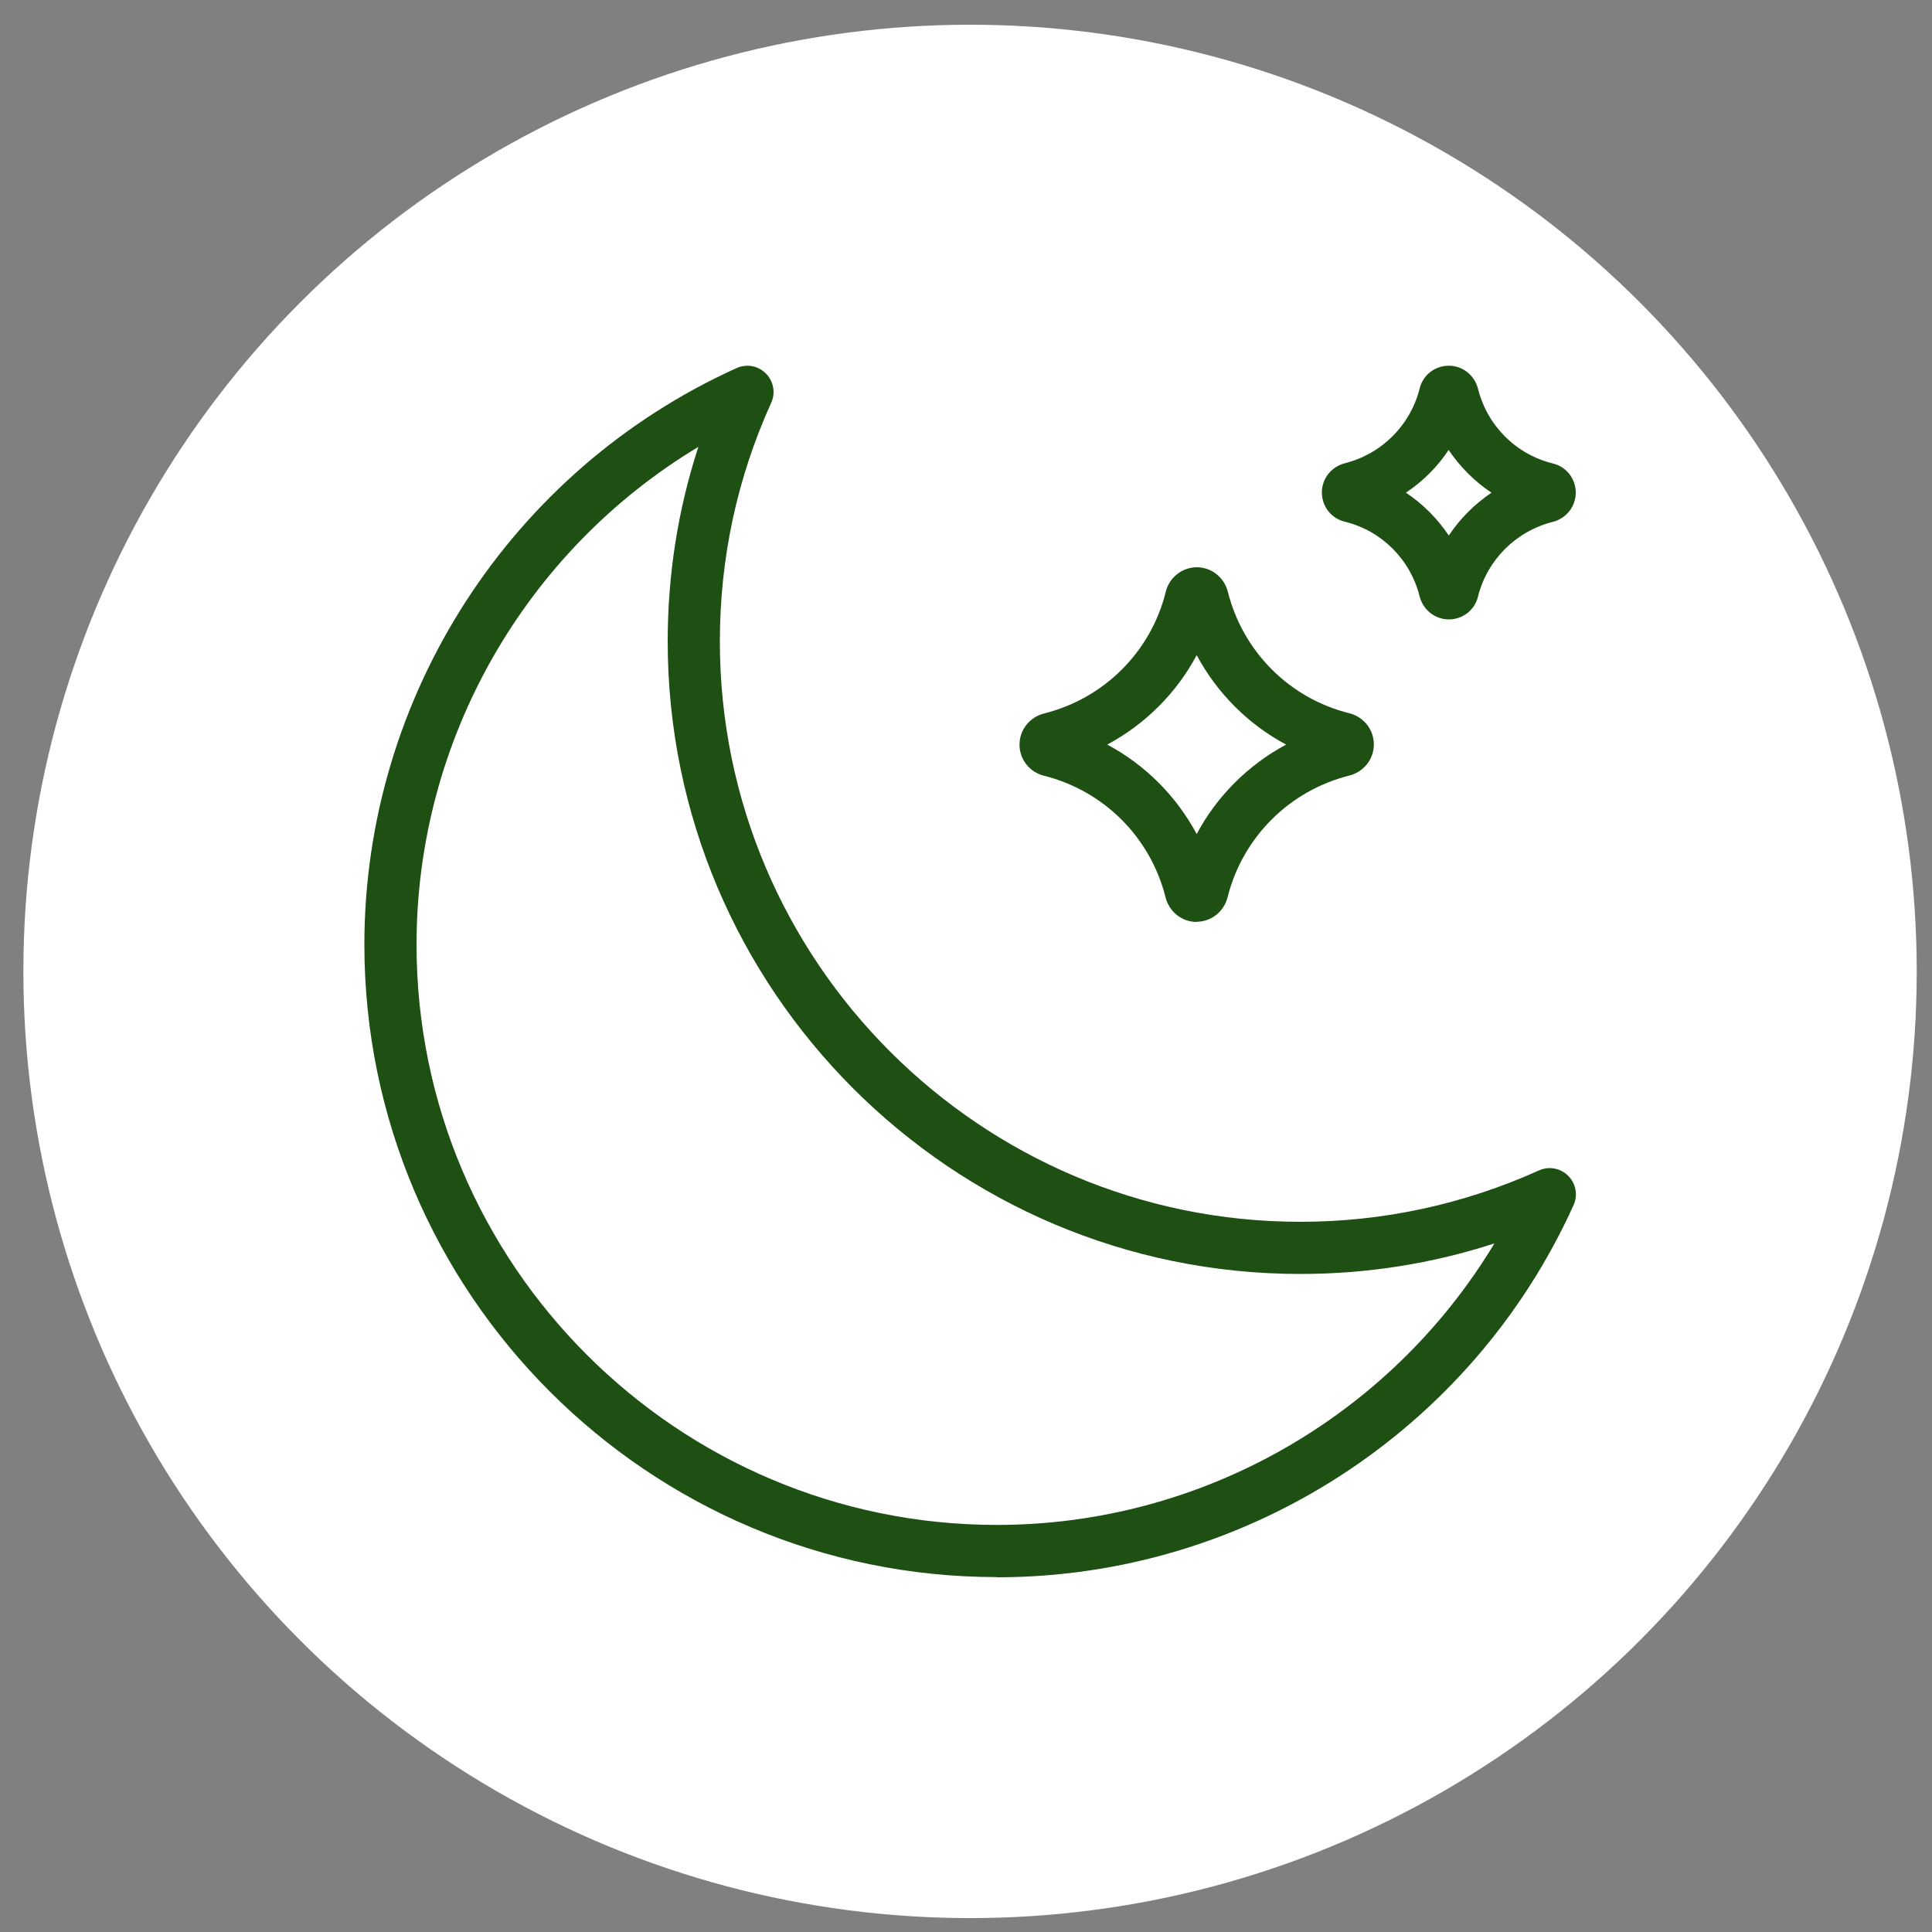 <?xml version="1.0" encoding="UTF-8"?> <svg xmlns="http://www.w3.org/2000/svg" version="1.1" viewBox="0 0 100 100"><rect x="0" y="0" width="100" height="100" fill="#808080" stroke="none"/><defs><style> .st0, .st1 { fill: #fff; } .st2, .st1, .st3, .st4 { display: none; } .st2, .st5 { fill: #52ae32; } .st6 { fill: #316d1e; } .st7 { fill: #d3408c; } .st8 { fill: #1e4f13; } .st9, .st4 { fill: #408927; } </style></defs><g id="menu" class="st3"><g id="notte" class="st3"><path class="st8" d="M51.39,81.35c-18.05,0-32.74-14.69-32.74-32.74,0-12.83,7.56-24.55,19.27-29.84.51-.23,1.11-.12,1.51.28.4.4.51,1,.28,1.51-1.77,3.91-2.66,8.06-2.66,12.36,0,16.56,13.48,30.04,30.04,30.04,4.29,0,8.45-.9,12.36-2.66.51-.23,1.11-.12,1.51.28s.51,1,.28,1.51c-5.29,11.71-17.01,19.27-29.84,19.27ZM35.92,22.86c-8.95,5.39-14.57,15.15-14.57,25.75,0,16.56,13.48,30.04,30.04,30.04,10.6,0,20.36-5.62,25.75-14.57-3.24,1.05-6.6,1.58-10.05,1.58-18.05,0-32.74-14.69-32.74-32.74,0-3.45.53-6.82,1.58-10.05Z"></path><path class="st8" d="M61.74,47.44h0c-.76,0-1.42-.52-1.61-1.27-.78-3.11-3.19-5.52-6.3-6.3h0c-.75-.19-1.26-.85-1.26-1.61,0-.76.52-1.42,1.27-1.61,3.11-.78,5.53-3.19,6.3-6.3.18-.74.84-1.26,1.6-1.27h0c.76,0,1.42.52,1.61,1.26.78,3.11,3.19,5.53,6.3,6.3.74.19,1.26.85,1.26,1.61,0,.76-.52,1.42-1.26,1.61-3.11.78-5.53,3.19-6.31,6.3-.19.75-.85,1.27-1.61,1.27ZM62.75,45.51s0,0,0,0c0,0,0,0,0,0ZM57.11,38.26c1.97,1.05,3.58,2.67,4.63,4.63,1.05-1.97,2.67-3.58,4.63-4.63-1.97-1.05-3.58-2.67-4.63-4.63-1.05,1.97-2.67,3.58-4.63,4.63ZM62.75,31s0,0,0,0c0,0,0,0,0,0Z"></path><path class="st8" d="M74.78,31.78c-.71,0-1.33-.49-1.51-1.19-.48-1.91-1.96-3.4-3.88-3.87h0c-.7-.17-1.18-.79-1.18-1.51s.49-1.33,1.18-1.51c1.91-.48,3.4-1.96,3.88-3.87.17-.7.79-1.18,1.51-1.18s1.33.49,1.51,1.19c.48,1.91,1.96,3.4,3.88,3.87.7.17,1.18.79,1.18,1.51s-.49,1.33-1.18,1.51c-1.91.48-3.4,1.96-3.88,3.87-.17.7-.79,1.18-1.51,1.18ZM73.67,29.94h0s0,0,0,0ZM75.89,29.94s0,0,0,0c0,0,0,0,0,0ZM72.57,25.22c.88.59,1.63,1.34,2.22,2.22.58-.88,1.34-1.63,2.21-2.22-.88-.58-1.63-1.34-2.22-2.21-.58.88-1.34,1.63-2.21,2.21ZM70.05,24.11s0,0,0,0c0,0,0,0,0,0h0Z"></path></g><path id="storia" class="st4" d="M82.72,28.46c-.24-.21-.56-.3-.9-.25l-4.05.65.04-2.54c0-.31-.12-.61-.34-.82-.23-.21-.53-.32-.84-.3-.78.06-1.63.15-2.6.28l.05-3.14c0-.59-.46-1.1-1.06-1.12-5.74-.22-14.53,3.44-21.26,12.1-.02.03-.04.05-.06.08-.02-.03-.04-.05-.06-.08-6.42-8.85-15.07-12.81-20.84-12.81-.59,0-1.09.49-1.1,1.08l-.05,3.14c-.96-.16-1.82-.29-2.6-.37-.3-.03-.61.07-.85.27-.23.2-.37.5-.37.81l-.04,2.54-4.02-.79c-.32-.06-.65.02-.9.23-.25.21-.4.51-.41.84l-.7,41.04c0,.53.36,1,.89,1.1l18.44,3.6-.14,8.17c0,.45.25.85.66,1.03.41.18.88.09,1.2-.22l2.69-2.6,2.6,2.69c.21.21.49.33.79.33.14,0,.28-.03.4-.08.42-.17.69-.56.7-1l.11-6.57,2.6.51c.1.02.25.03.26.01h.1c.06.01.12,0,.17,0l30.23-4.85c.53-.08.92-.53.93-1.07l.7-41.04c0-.33-.13-.64-.38-.85ZM69.7,67.33c2.13-.47,4.3-.81,6.46-1.01.56-.05.99-.51,1-1.08l.58-34.16,3.14-.51-.66,38.81-26.33,4.22s.09-.05.13-.08l.17-.1c.19-.12.39-.23.58-.34.62-.36,1.29-.71,2.09-1.13l.3-.15c.15-.08.3-.16.45-.23.65-.32,1.35-.64,2.22-1.02l.27-.12c.15-.07.29-.13.44-.19.71-.3,1.46-.59,2.38-.92l.25-.09c.12-.05.25-.09.37-.14.78-.27,1.63-.55,2.61-.83l.22-.07c.08-.02.15-.05.23-.07.98-.28,1.99-.53,3.01-.76l-.05-.24h0l.16.22ZM59.7,64.38h0s0,0,0,0h0ZM74.97,64.23c-.21.03-.41.06-.62.09-.17.03-.35.05-.52.07l-.37.05c-.38.05-.75.1-1.13.16-.43.07-.86.15-1.29.23l-.27.05c-.47.09-.94.18-1.4.28-.52.11-1.05.24-1.57.37-.46.11-.92.24-1.37.36-.52.14-1.04.29-1.55.44-.39.12-.78.25-1.17.38l-.5.17c-.4.13-.8.27-1.2.41-.35.13-.69.26-1.03.4l-.37.15c-.89.36-1.78.74-2.65,1.14l-.27.12c-.32.15-.64.29-.96.45-.28.14-.55.28-.82.42.66-.66,1.34-1.28,2.03-1.85l.22-.19c.3-.25.6-.48.9-.71l.29-.22c.3-.23.61-.45.92-.66l.24-.16c.33-.22.65-.44,1-.65,1.44-.88,2.91-1.61,4.38-2.17l-.09-.23h0l.15.21c.34-.13.68-.24,1.02-.35l-.08-.24s0,0,0,0l.14.22c1.34-.42,2.64-.68,3.88-.77l-.02-.25.09.24c.25-.02.5-.02.74-.03h.07s.1,0,.15,0c.1,0,.24,0,.37,0,.29,0,.58-.1.8-.3.21-.2.34-.49.34-.78l.57-33.4c.53-.07,1.07-.14,1.6-.2l-.63,36.73ZM71.25,59.98c-1.08.05-2.23.22-3.46.51-.42.1-.84.22-1.27.35l-.1.03c-.4.12-.81.26-1.22.42l-.15.06c-.4.15-.79.31-1.2.49l-.17.08c-.4.18-.8.37-1.24.59l-.14.07c-.41.21-.82.44-1.24.67l-.14.08c-.44.26-.88.53-1.31.81l-.06.04c-1.94,1.28-3.8,2.8-5.52,4.55-.41.42-.83.87-1.26,1.34l-.36.41c-.06.07-.12.13-.17.2l.6-35.12c.21-.29.43-.59.66-.87,6.15-7.91,13.66-10.99,18.36-11.24l-.62,36.54ZM41.45,65.63c.13.09.26.19.42.3.37.27.73.54,1.08.82l.1.08c.13.1.26.21.38.31.4.33.8.68,1.18,1.03l.12.11s.09.08.14.13c.34.32.7.68,1.14,1.14l-.17,10.07-1.52-1.57c-.41-.42-1.13-.44-1.56-.03l-1.57,1.51.24-13.91ZM31.27,59.33l.62-36.57c4.69.41,12.1,3.74,17.98,11.86h0c.2.28.4.56.62.88l-.6,35.12c-.62-.77-1.28-1.53-1.96-2.26-2.06-2.2-4.4-4.11-6.91-5.64h0s-.06-.05-.06-.05c-2.9-1.88-6.24-3.03-9.68-3.35ZM25.18,64.36c-.01.57.41,1.05.97,1.11,2.34.27,4.69.72,6.96,1.33l.14.04c.52.14,1.03.29,1.54.44l.23.07c.48.15.96.31,1.43.47l.28.1c.46.16.91.33,1.37.51l.31.12c.25.1.51.21.76.31l-.05,2.88-17.15-3.35.66-38.81,3.11.61-.58,34.16ZM33.58,64.65l-.24-.06c-1.01-.26-2.01-.49-2.99-.68h-.07c-1.01-.21-1.96-.37-2.87-.49l.62-36.72c.53.07,1.06.16,1.59.25l-.56,33.4c-.01.6.45,1.09,1.05,1.12.72.03,1.45.1,2.24.23l.22.03c.28.05.55.11.87.18l.16.03c.06.01.13.03.19.04.25.06.49.13.79.21l.16.05c.08.02.17.04.25.07.24.08.48.16.74.25l.14.05c.1.04.21.07.31.11.22.08.44.18.7.29l.13.05c.11.05.22.09.32.14.23.11.46.22.69.34l.11.06c.1.05.21.1.31.16.24.13.48.27.72.41l.1.06-.04,2.28c-.82-.32-1.67-.64-2.54-.93l-.26-.09c-.95-.31-1.91-.6-2.84-.84Z"></path><g id="arte" class="st3"><path class="st6" d="M45.04,44.42c0-3.08-2.5-5.58-5.58-5.58s-5.58,2.5-5.58,5.58,2.5,5.58,5.58,5.58,5.58-2.5,5.58-5.58ZM39.46,47.52c-1.71,0-3.1-1.39-3.1-3.1s1.39-3.1,3.1-3.1,3.1,1.39,3.1,3.1-1.39,3.1-3.1,3.1Z"></path><path class="st6" d="M30.78,51.24c-3.08,0-5.58,2.5-5.58,5.58s2.5,5.58,5.58,5.58,5.58-2.5,5.58-5.58-2.5-5.58-5.58-5.58ZM30.78,59.92c-1.71,0-3.1-1.39-3.1-3.1s1.39-3.1,3.1-3.1,3.1,1.39,3.1,3.1-1.39,3.1-3.1,3.1Z"></path><path class="st6" d="M38.84,73.55c2.73,0,4.96-2.22,4.96-4.96s-2.23-4.96-4.96-4.96-4.96,2.22-4.96,4.96,2.23,4.96,4.96,4.96ZM38.84,66.11c1.37,0,2.48,1.11,2.48,2.48s-1.11,2.48-2.48,2.48-2.48-1.11-2.48-2.48,1.11-2.48,2.48-2.48Z"></path><path class="st6" d="M56.2,69.21c0-2.39-1.95-4.34-4.34-4.34s-4.34,1.95-4.34,4.34,1.95,4.34,4.34,4.34,4.34-1.95,4.34-4.34ZM50,69.21c0-1.03.83-1.86,1.86-1.86s1.86.83,1.86,1.86-.83,1.86-1.86,1.86-1.86-.83-1.86-1.86Z"></path><path class="st6" d="M67.2,55.78c-2.23-.08-3.96-.86-5.17-1.81l-.04.05c-.48.67-1.09,1.23-1.78,1.67,1.7,1.41,4.08,2.46,6.91,2.56,1.39.05,2.51.58,3.22,1.52.66.89.91,2.06.65,3.07-.1.39-.23.74-.41,1.06-3.78,6.85-11.06,11.91-19.98,13.9-4.4.98-8.71.93-12.81-.16-8.48-2.24-14.44-8.26-15.94-16.11-.58-3.01-.45-6.17.37-9.39,2.23-8.72,9.98-15.66,19.73-17.69,1.94-.4,3.69-.61,5.42-.61,2.15,0,4.27.32,6.69.95,1.92.51,3.46,1.17,4.66,1.92.48-.6,1-1.25,1.55-1.94-1.46-.95-3.29-1.77-5.58-2.38-4.71-1.25-8.55-1.35-13.25-.38-10.67,2.22-19.16,9.87-21.63,19.5-.92,3.57-1.05,7.1-.4,10.47,1.69,8.8,8.32,15.55,17.74,18.04,2.36.63,4.79.94,7.25.94,2.22,0,4.47-.25,6.73-.76,9.61-2.14,17.48-7.66,21.61-15.12.28-.5.49-1.05.64-1.64.44-1.72.03-3.7-1.07-5.18-1.16-1.55-2.98-2.44-5.11-2.52Z"></path><path class="st6" d="M79.73,19.68c-1.41-1.08-3.47-.84-4.58.55q-21.98,27.4-22.03,27.47c-.64.89-.88,1.89-.79,2.86-.5.03-.99.13-1.47.32-3.18,1.24-3.94,3.57-4.55,5.45-.56,1.73-.97,2.97-2.93,3.68-.57.2-.9.79-.8,1.38.1.59.62,1.03,1.22,1.03,6.3,0,12.3-.73,13.52-6.01.17-.75.16-1.49,0-2.18,1.1-.18,2.04-.75,2.66-1.61l20.43-28.5s0,0,0,0c1.01-1.41.72-3.35-.67-4.41ZM54.9,55.83h0c-.54,2.35-2.75,3.58-7.4,3.96.57-.89.88-1.85,1.16-2.71.56-1.73,1.01-3.09,3.1-3.91.28-.11.57-.16.86-.16.56,0,1.11.2,1.56.58.65.56.91,1.38.72,2.24ZM78.38,22.64l-20.43,28.5c-.23.32-.6.54-1.05.61-.51.08-1.05-.04-1.46-.34-.75-.55-.88-1.48-.34-2.23.27-.34,21.76-27.13,21.98-27.4.16-.19.4-.3.64-.3.18,0,.36.05.5.17.31.24.38.68.16.99Z"></path></g><g id="natura"><path class="st5" d="M73.47,19.51c-.27-.49-.83-.74-1.38-.61-.32.08-8.04,1.9-16.75,6.46-.61.32-.85,1.08-.53,1.69.32.61,1.08.85,1.69.53,6.7-3.5,12.93-5.37,15.23-6,2.29,4.56,12.35,26.33,4.87,43.11-3.94,8.85-13.12,13.57-22.95,11.86l-4.35-10.46,6.36-15.3c.26-.64-.04-1.37-.67-1.63-.64-.26-1.37.04-1.63.67l-5.4,13-4.39-10.56,5.48-13.79c.25-.64-.06-1.37-.7-1.62-.64-.25-1.37.06-1.62.7l-4.53,11.4-6.33-15.22c-.26-.64-.99-.94-1.63-.67-.64.27-.94,1-.67,1.63l6.32,15.22-11.29-4.87c-.63-.27-1.37.02-1.64.65-.27.63.02,1.37.65,1.64l13.66,5.89,4.39,10.56-13.05-5.39c-.64-.26-1.37.04-1.63.68-.26.64.04,1.37.68,1.63l15.36,6.34,5.82,14.01c.2.48.67.77,1.16.77.16,0,.32-.03.48-.1.64-.26.94-1,.67-1.63l-.36-.86c.96.11,1.92.17,2.86.17,9.24,0,17.43-5.13,21.25-13.7,8.85-19.86-4.82-45.12-5.41-46.19Z"></path><path class="st5" d="M45.91,77.12c-9.93,1.36-19.09-3.74-22.81-12.7-7.15-17.19,3.64-38.99,6.06-43.53,4.93,1.49,28.03,9.31,35.18,26.51,3.72,8.96.86,19.02-7.12,25.05-.55.42-.66,1.2-.25,1.75.42.55,1.2.66,1.75.25,8.91-6.73,12.09-17.98,7.93-28.01-8.46-20.35-36.59-27.92-37.78-28.24-.54-.14-1.11.09-1.4.58-.62,1.06-15.14,26.25-6.68,46.59,3.72,8.95,12.27,14.46,21.94,14.46,1.16,0,2.34-.08,3.53-.24.68-.09,1.16-.72,1.07-1.41-.09-.68-.73-1.16-1.41-1.07Z"></path></g><g class="st3"><path class="st7" d="M48.67,63.58c0,.73.59,1.32,1.32,1.32s1.32-.59,1.32-1.32c0-4.21,2.46-11.04,9.37-17.59,3.13-2.97,4.85-6.97,4.85-11.28s-1.63-8.09-4.59-11.03c-2.93-2.91-6.82-4.51-10.96-4.51-.03,0-.07,0-.1,0-4.05.03-7.89,1.62-10.79,4.49-2.91,2.87-4.55,6.67-4.64,10.73-.09,4.37,1.68,8.61,4.85,11.61,8.45,8.01,9.37,14.96,9.37,17.59ZM50,21.81c3.43,0,6.65,1.33,9.09,3.74,2.46,2.44,3.81,5.69,3.81,9.15s-1.43,6.9-4.02,9.36c-3.98,3.77-7.17,8.39-8.84,12.75-2.16-5.79-6.47-10.45-8.9-12.75-2.63-2.49-4.1-6.01-4.02-9.64.07-3.36,1.44-6.52,3.85-8.9,2.41-2.38,5.59-3.7,8.95-3.72h.1Z"></path><path class="st7" d="M50,39.97c2.88,0,5.21-2.34,5.21-5.21s-2.34-5.21-5.21-5.21-5.21,2.34-5.21,5.21,2.34,5.21,5.21,5.21ZM50,32.19c1.42,0,2.57,1.15,2.57,2.57s-1.15,2.57-2.57,2.57-2.57-1.15-2.57-2.57,1.15-2.57,2.57-2.57Z"></path><path class="st7" d="M86.11,78.92l-10.7-21.62c-.13-.25-.33-.46-.58-.59l-10.69-5.55c-.13-.07-.27-.1-.41-.12-.02,0-.04-.02-.06-.02-.17-.02-.34,0-.51.04h-.01s0,0,0,0c0,0,0,0,0,0l-5.61,1.59c-.34.1-.62.32-.79.63-.17.31-.21.67-.12,1.01.1.34.32.62.63.79.31.17.67.22,1.01.12l4.37-1.24,5.27,17.77-16.58,4.21v-7.8c0-.73-.59-1.32-1.32-1.32s-1.32.59-1.32,1.32v7.8l-16.58-4.21,5.27-17.77,4.67,1.32c.34.1.7.06,1.01-.12.31-.17.53-.46.63-.79.1-.34.06-.7-.12-1.01-.17-.31-.45-.53-.79-.63l-5.91-1.67s0,0,0,0c0,0,0,0,0,0h0c-.17-.05-.34-.06-.5-.04-.03,0-.06.02-.09.03-.13.02-.26.05-.38.11l-10.69,5.55c-.25.13-.45.33-.58.59l-10.7,21.63c-.25.5-.15,1.1.23,1.5.25.26.6.41.96.41.19,0,.37-.04.54-.11l14.94-6.64,19.12,4.85s.07,0,.1.01c.02,0,.04,0,.06,0,.05,0,.1.01.15.01,0,0,.01,0,.02,0,.01,0,.02,0,.04,0,.09,0,.17-.01.25-.03.01,0,.02,0,.04,0l19.12-4.85,14.94,6.64c.17.08.35.11.54.11.36,0,.71-.15.96-.41.38-.4.48-1,.23-1.5ZM34.31,54.95l-4.97,16.77-11.45,5.09,8.89-17.95,7.54-3.91ZM73.23,58.86l8.88,17.95-11.45-5.09-4.97-16.77,7.54,3.91Z"></path></g><g id="dove" class="st3"><path class="st5" d="M29.38,39.66c-.12,5.8,2.23,11.42,6.44,15.41,11.53,10.92,12.77,20.45,12.77,24.04,0,.78.63,1.41,1.41,1.41s1.41-.63,1.41-1.41c0-5.76,3.36-15.11,12.78-24.04,4.15-3.94,6.44-9.25,6.44-14.97s-2.16-10.74-6.09-14.64c-3.89-3.86-9.05-5.99-14.55-5.99l-.14-.37v.38c-5.38.04-10.46,2.15-14.32,5.95-3.86,3.8-6.04,8.86-6.15,14.23ZM49.87,22.3h.13c4.73,0,9.18,1.84,12.54,5.17,3.39,3.37,5.26,7.85,5.26,12.63s-1.97,9.52-5.55,12.92c-5.3,5.03-9.62,11.26-11.85,17.09l-.35.93-.35-.93c-2.9-7.78-8.72-14.04-11.93-17.08-3.63-3.44-5.66-8.29-5.55-13.3.1-4.64,1.98-9,5.31-12.28,3.33-3.28,7.72-5.11,12.35-5.14Z"></path><path class="st5" d="M50,33.49c-3.68,0-6.67,2.99-6.67,6.67s2.99,6.67,6.67,6.67,6.67-2.99,6.67-6.67-2.99-6.67-6.67-6.67ZM50,44c-2.12,0-3.84-1.72-3.84-3.84s1.72-3.84,3.84-3.84,3.84,1.72,3.84,3.84-1.72,3.84-3.84,3.84Z"></path></g><g class="st3"><path class="st5" d="M58,18c-4.41,0-8,3.59-8,8s3.59,8,8,8,8-3.59,8-8-3.59-8-8-8Z"></path><path class="st5" d="M59.94,70.62c-3.18,1-6.78,2.08-7.39,2.17-.04,0-.08,0-.13,0-.52.02-1.1,0-1.55-.43-.52-.51-.8-1.52-.8-2.93,0-5.57,3.21-12.5,5.78-18.06,1.89-4.08,3.38-7.3,3.38-9.36,0-4.22-5.59-5.72-10.37-5.72-5.54,0-14.07,6.82-14.43,7.11-.41.33-.54.91-.31,1.39.23.48.76.73,1.28.62,3.07-.7,6.68-1.35,8.47-1.47-1.78,4.34-7.5,18.83-7.54,25.43-.08.74-.55,5.96,2.55,9.49,1.83,2.09,4.5,3.15,7.92,3.15,11.57,0,14.56-9.87,14.59-9.97.12-.4,0-.84-.3-1.14-.3-.29-.74-.4-1.14-.27Z"></path></g><g class="st3"><circle class="st5" cx="50" cy="23" r="5"></circle><circle class="st5" cx="50" cy="50" r="5"></circle><circle class="st5" cx="50" cy="77" r="5"></circle></g><g class="st3"><path class="st5" d="M51.45,68.99h-28.01c-1.86,0-3.37-1.58-3.37-3.51V29.52c0-1.94,1.51-3.51,3.37-3.51h5.55v1.81c0,1.39,1.13,2.52,2.52,2.52h1.2c1.39,0,2.52-1.13,2.52-2.52v-1.81h25.1v1.81c0,1.39,1.13,2.52,2.52,2.52h1.2c1.39,0,2.52-1.13,2.52-2.52v-1.81h5.55c1.86,0,3.37,1.58,3.37,3.51v22.5c0,.39.2.76.54.98.36.24.82.26,1.2.05.38-.2.61-.6.61-1.03v-22.5c0-3.23-2.57-5.86-5.72-5.86h-5.55v-1.81c0-1.39-1.13-2.52-2.52-2.52h-1.2c-1.39,0-2.52,1.13-2.52,2.52v1.81h-25.1v-1.81c0-1.39-1.13-2.52-2.52-2.52h-1.2c-1.39,0-2.52,1.13-2.52,2.52v1.81h-5.55c-3.15,0-5.72,2.63-5.72,5.86v35.96c0,3.23,2.56,5.86,5.72,5.86h28.01c.37,0,.7-.17.93-.46.22-.29.3-.65.2-1.02-.13-.51-.6-.87-1.13-.87ZM31.33,27.82v-5.98c0-.09.08-.17.17-.17h1.2c.09,0,.17.08.17.17v5.98c0,.09-.08.17-.17.17h-1.2c-.09,0-.17-.08-.17-.17ZM62.85,21.68h1.2c.09,0,.17.08.17.17v5.98c0,.09-.08.17-.17.17h-1.2c-.09,0-.17-.08-.17-.17v-5.98c0-.09.08-.17.17-.17Z"></path><path class="st5" d="M74,35.48c0-.65-.53-1.17-1.17-1.17H22.72c-.65,0-1.17.53-1.17,1.17s.53,1.17,1.17,1.17h50.11c.65,0,1.17-.53,1.17-1.17Z"></path><path class="st5" d="M40.89,44.57h-3.55v-3.55c0-.65-.53-1.17-1.17-1.17s-1.17.53-1.17,1.17v4.72c0,.65.53,1.17,1.17,1.17h4.72c.65,0,1.17-.53,1.17-1.17s-.53-1.17-1.17-1.17Z"></path><path class="st5" d="M50.89,44.57h-3.55v-3.55c0-.65-.53-1.17-1.17-1.17s-1.17.53-1.17,1.17v4.72c0,.65.53,1.17,1.17,1.17h4.72c.65,0,1.17-.53,1.17-1.17s-.53-1.17-1.17-1.17Z"></path><path class="st5" d="M56.17,39.84c-.65,0-1.17.53-1.17,1.17v4.72c0,.65.53,1.17,1.17,1.17h4.72c.65,0,1.17-.53,1.17-1.17s-.53-1.17-1.17-1.17h-3.55v-3.55c0-.65-.53-1.17-1.17-1.17Z"></path><path class="st5" d="M66.17,39.84c-.65,0-1.17.53-1.17,1.17v4.72c0,.65.53,1.17,1.17,1.17h4.72c.65,0,1.17-.53,1.17-1.17s-.53-1.17-1.17-1.17h-3.55v-3.55c0-.65-.53-1.17-1.17-1.17Z"></path><path class="st5" d="M26.16,58.64c-.65,0-1.17.53-1.17,1.17v4.72c0,.65.53,1.17,1.17,1.17h4.72c.65,0,1.17-.53,1.17-1.17s-.53-1.17-1.17-1.17h-3.55v-3.55c0-.65-.53-1.17-1.17-1.17Z"></path><path class="st5" d="M36.16,58.64c-.65,0-1.17.53-1.17,1.17v4.72c0,.65.53,1.17,1.17,1.17h4.72c.65,0,1.17-.53,1.17-1.17s-.53-1.17-1.17-1.17h-3.55v-3.55c0-.65-.53-1.17-1.17-1.17Z"></path><path class="st5" d="M46.17,58.64c-.65,0-1.17.53-1.17,1.17v4.72c0,.65.53,1.17,1.17,1.17h4.72c.65,0,1.17-.53,1.17-1.17s-.53-1.17-1.17-1.17h-3.55v-3.55c0-.65-.53-1.17-1.17-1.17Z"></path><path class="st5" d="M30.88,53.96h-3.55v-3.55c0-.65-.53-1.17-1.17-1.17s-1.17.53-1.17,1.17v4.72c0,.65.53,1.17,1.17,1.17h4.72c.65,0,1.17-.53,1.17-1.17s-.53-1.17-1.17-1.17Z"></path><path class="st5" d="M40.89,53.96h-3.55v-3.55c0-.65-.53-1.17-1.17-1.17s-1.17.53-1.17,1.17v4.72c0,.65.53,1.17,1.17,1.17h4.72c.65,0,1.17-.53,1.17-1.17s-.53-1.17-1.17-1.17Z"></path><path class="st5" d="M50.89,53.96h-3.55v-3.55c0-.65-.53-1.17-1.17-1.17s-1.17.53-1.17,1.17v4.72c0,.65.53,1.17,1.17,1.17h4.72c.65,0,1.17-.53,1.17-1.17s-.53-1.17-1.17-1.17Z"></path><path class="st5" d="M73.94,65h-5.24v-8.21c0-.65-.53-1.17-1.17-1.17s-1.17.53-1.17,1.17v9.38c0,.65.53,1.17,1.17,1.17h6.41c.65,0,1.17-.53,1.17-1.17s-.53-1.17-1.17-1.17Z"></path><path class="st5" d="M77.72,55.26c-.51-.49-1.06-.95-1.64-1.36-2.51-1.79-5.47-2.74-8.56-2.74-8.14,0-14.76,6.62-14.76,14.76,0,1.2.14,2.39.43,3.55.14.56.31,1.12.51,1.64,2.15,5.73,7.71,9.57,13.82,9.57,8.14,0,14.76-6.62,14.76-14.76,0-4.06-1.62-7.84-4.56-10.66ZM79.93,65.91c0,6.84-5.57,12.41-12.41,12.41s-12.41-5.57-12.41-12.41,5.57-12.41,12.41-12.41,12.41,5.57,12.41,12.41Z"></path></g><path class="st2" d="M81.75,59.56c0-.09-.02-.16-.04-.24-.02-.06-.04-.12-.07-.19-.03-.07-.07-.13-.12-.19-.04-.06-.09-.11-.14-.16l-.08-.08c-.23-.17-5.61-4.13-12.33-4.28h-.21c-4.65,0-8.18,3.6-10.06,6.08.05-.14.08-.28.08-.43,0-.13-.02-3.2-2.01-5.2,4.32-1.09,7.41-5,7.41-9.51,0-2.45-.48-4.54-.94-6.57-.84-3.69-1.71-7.5.12-14.04.11-.39,0-.8-.26-1.1-.27-.3-.68-.43-1.07-.35-.73.14-1.47.31-2.25.51.14-.57.3-1.18.48-1.83.11-.39,0-.8-.26-1.1-.27-.3-.68-.43-1.08-.36-1.43.27-3.05.72-4.83,1.33-2.74-1.25-6.76-2.87-10.55-3.59-.4-.08-.8.05-1.08.35-.27.3-.37.71-.26,1.1.48,1.71.56,3.56.47,4.83-1.73-.57-3.26-.98-4.67-1.25-.39-.08-.8.06-1.08.35-.27.3-.37.71-.26,1.1,1.82,6.53.95,10.35.11,14.04-.46,2.03-.94,4.12-.94,6.57,0,4.5,3.09,8.42,7.41,9.51-1.99,2-2.01,5.07-2.01,5.2,0,.31.12.61.34.83s.51.34.83.34c.13,0,3.2-.02,5.2-2.02.51-.51.93-1.12,1.25-1.84v15.57c-1.58-2.14-3.7-3.97-6.18-5.31-.89-1.52-5.2-8.25-11.62-8.09-6.75.16-12.11,4.12-12.33,4.29-.04.03-.06.06-.08.08-.06.05-.1.1-.15.16-.05.06-.09.13-.12.19-.03.06-.05.12-.07.19-.02.08-.03.15-.04.25,0,.02-.02.07-.01.12l.02.07c.01.09.04.17.07.26.02.06.04.12.06.15l.04.09c.2.32,5.09,7.78,11.98,7.78h.22c.36-.01.73-.03,1.14-.07-1.61,3.49-1.83,7.27-1.83,7.44-.02.36.12.7.39.93.27.23.63.34.97.27.27-.05,6.59-1.2,9.85-5.14,1.75-2.12,2.17-4.27,2.17-5.84,2.62,1.82,4.48,4.18,5.51,7.01v2.84c0,.64.52,1.16,1.16,1.16s1.16-.52,1.16-1.16v-8.95c1.17-3.16,3.4-4.9,5.52-6.14-.02,1.6.38,3.8,2.17,5.96,3.24,3.91,9.58,5.1,9.85,5.15.35.06.71-.04.98-.27.27-.24.41-.58.39-.93,0-.16-.21-3.92-1.83-7.44.42.04.79.06,1.14.06h.22c6.89,0,11.78-7.46,11.98-7.78l.03-.07c.03-.05.05-.11.08-.2.02-.07.05-.15.05-.21l.02-.1v-.13ZM61.4,60.88c1.76-2.04,4.31-4.14,7.31-4.14.07,0,.13,0,.2,0h0c2.28.05,4.66.61,7.08,1.67-5.2.13-10.1.96-14.6,2.47ZM78.29,60.73c-1.74,2.04-4.91,4.98-8.63,4.98-.07,0-.15,0-.22,0h0c-3.51-.08-6.51-1.18-8.55-2.17,5.23-1.95,11.07-2.89,17.4-2.8ZM67.55,73.94c-1.95-.57-5.11-1.77-6.92-3.95-1.45-1.76-1.71-3.52-1.62-4.79,1.26.68,3.51,1.74,6.34,2.35,1.36,2.13,1.95,4.78,2.2,6.39ZM47.07,55.36c-.18.71-.51,1.57-1.14,2.2-.63.63-1.49.97-2.19,1.14.18-.71.51-1.57,1.14-2.2.63-.63,1.48-.96,2.19-1.14ZM54.39,52.84h-8.77c-4.12,0-7.47-3.35-7.47-7.48,0-7.88,11.8-16.65,22.5-19.37-1.34,6.01-.46,9.89.32,13.32.45,1.99.88,3.87.88,6.05,0,4.12-3.35,7.48-7.47,7.48ZM54.06,57.56c-.63-.63-.97-1.49-1.14-2.2.71.18,1.56.51,2.19,1.14s.97,1.49,1.14,2.2c-.71-.17-1.56-.51-2.19-1.14ZM39.35,25.98c2.8.69,5.61,1.76,8.35,3.19-3.24,2.1-6,4.54-8.05,7.11.47-2.73.67-5.92-.3-10.3ZM44.82,20.93c1.83.47,3.93,1.19,6.13,2.1-2.39.98-4.42,1.97-5.52,2.53-.07-.03-.15-.06-.22-.1-.1-.04-.2-.09-.29-.13.16-1.36.13-2.93-.1-4.4ZM57.21,24.57c-2.48.83-4.9,1.9-7.19,3.19-.65-.37-1.25-.69-1.81-.97,2.5-1.19,5.97-2.68,9.31-3.56-.11.44-.21.88-.3,1.34ZM57.36,62.48c-2.2,1.14-4.45,2.49-6.2,4.59v-9.7c.33.71.75,1.33,1.25,1.84,2,2,5.07,2.02,5.2,2.02.26,0,.52-.09.73-.26-.47.65-.8,1.19-.99,1.5ZM39.36,75.12c-1.8,2.18-4.97,3.38-6.92,3.95.25-1.61.84-4.26,2.2-6.39,2.82-.61,5.07-1.66,6.33-2.34.08,1.28-.17,3.04-1.62,4.79ZM39.12,68.66c-2.04,1-5.04,2.09-8.55,2.18-3.79.09-7.06-2.91-8.85-4.98,6.35-.09,12.18.85,17.4,2.8ZM24,63.54c2.42-1.06,4.8-1.62,7.08-1.67,3.09-.05,5.71,2.07,7.5,4.13-4.49-1.5-9.39-2.33-14.59-2.46Z"></path><g class="st3"><rect class="st5" x="47" y="7.5" width="6" height="85.01" rx="3" ry="3" transform="translate(50 -20.71) rotate(45)"></rect><rect class="st5" x="47" y="7.5" width="6" height="85.01" rx="3" ry="3" transform="translate(120.71 50) rotate(135)"></rect></g></g><g id="titoli"><g><circle class="st0" cx="50.21" cy="50.28" r="49"></circle><g id="notte1" data-name="notte"><path class="st8" d="M51.6,81.63c-18.05,0-32.74-14.69-32.74-32.74,0-12.83,7.56-24.55,19.27-29.84.51-.23,1.11-.12,1.51.28.4.4.51,1,.28,1.51-1.77,3.91-2.66,8.06-2.66,12.36,0,16.56,13.48,30.04,30.04,30.04,4.29,0,8.45-.9,12.36-2.66.51-.23,1.11-.12,1.51.28s.51,1,.28,1.51c-5.29,11.71-17.01,19.27-29.84,19.27ZM36.13,23.14c-8.95,5.39-14.57,15.15-14.57,25.75,0,16.56,13.48,30.04,30.04,30.04,10.6,0,20.36-5.62,25.75-14.57-3.24,1.05-6.6,1.58-10.05,1.58-18.05,0-32.74-14.69-32.74-32.74,0-3.45.53-6.82,1.58-10.05Z"></path><path class="st8" d="M61.94,47.72h0c-.76,0-1.42-.52-1.61-1.27-.78-3.11-3.19-5.52-6.3-6.3h0c-.75-.19-1.26-.85-1.26-1.61,0-.76.52-1.42,1.27-1.61,3.11-.78,5.53-3.19,6.3-6.3.18-.74.84-1.26,1.6-1.27h0c.76,0,1.42.52,1.61,1.26.78,3.11,3.19,5.53,6.3,6.3.74.19,1.26.85,1.26,1.61,0,.76-.52,1.42-1.26,1.61-3.11.78-5.53,3.19-6.31,6.3-.19.75-.85,1.27-1.61,1.27ZM62.96,45.79s0,0,0,0c0,0,0,0,0,0ZM57.31,38.54c1.97,1.05,3.58,2.67,4.63,4.63,1.05-1.97,2.67-3.58,4.63-4.63-1.97-1.05-3.58-2.67-4.63-4.63-1.05,1.97-2.67,3.58-4.63,4.63ZM62.96,31.28s0,0,0,0c0,0,0,0,0,0Z"></path><path class="st8" d="M74.99,32.06c-.71,0-1.33-.49-1.51-1.19-.48-1.91-1.96-3.4-3.88-3.87h0c-.7-.17-1.18-.79-1.18-1.51s.49-1.33,1.18-1.51c1.91-.48,3.4-1.96,3.88-3.87.17-.7.79-1.18,1.51-1.18s1.33.49,1.51,1.19c.48,1.91,1.96,3.4,3.88,3.87.7.17,1.18.79,1.18,1.51s-.49,1.33-1.18,1.51c-1.91.48-3.4,1.96-3.88,3.87-.17.7-.79,1.18-1.51,1.18ZM73.88,30.22h0s0,0,0,0ZM76.1,30.22s0,0,0,0c0,0,0,0,0,0ZM72.77,25.5c.88.59,1.63,1.34,2.22,2.22.58-.88,1.34-1.63,2.21-2.22-.88-.58-1.63-1.34-2.22-2.21-.58.88-1.34,1.63-2.21,2.21ZM70.26,24.39s0,0,0,0c0,0,0,0,0,0h0Z"></path></g></g><g class="st3"><circle class="st9" cx="50.21" cy="50.28" r="49"></circle><path id="storia1" data-name="storia" class="st0" d="M81.49,26.79c-.24-.21-.56-.3-.9-.25l-4.05.65.04-2.54c0-.31-.12-.61-.34-.82-.23-.21-.53-.32-.84-.3-.78.06-1.63.15-2.6.28l.05-3.14c0-.59-.46-1.1-1.06-1.12-5.74-.22-14.53,3.44-21.26,12.1-.02.03-.04.05-.06.08-.02-.03-.04-.05-.06-.08-6.42-8.85-15.07-12.81-20.84-12.81-.59,0-1.09.49-1.1,1.08l-.05,3.14c-.96-.16-1.82-.29-2.6-.37-.3-.03-.61.07-.85.27-.23.2-.37.5-.37.81l-.04,2.54-4.02-.79c-.32-.06-.65.02-.9.23-.25.21-.4.51-.41.84l-.7,41.04c0,.53.36,1,.89,1.1l18.44,3.6-.14,8.17c0,.45.25.85.66,1.03.41.18.88.09,1.2-.22l2.69-2.6,2.6,2.69c.21.21.49.33.79.33.14,0,.28-.03.4-.08.42-.17.69-.56.7-1l.11-6.57,2.6.51c.1.02.25.03.26.01h.1c.06.01.12,0,.17,0l30.23-4.85c.53-.08.92-.53.93-1.07l.7-41.04c0-.33-.13-.64-.38-.85ZM68.47,65.66c2.13-.47,4.3-.81,6.46-1.01.56-.05.99-.51,1-1.08l.58-34.16,3.14-.51-.66,38.81-26.33,4.22s.09-.05.13-.08l.17-.1c.19-.12.39-.23.58-.34.62-.36,1.29-.71,2.09-1.13l.3-.15c.15-.08.3-.16.45-.23.65-.32,1.35-.64,2.22-1.02l.27-.12c.15-.07.29-.13.44-.19.71-.3,1.46-.59,2.38-.92l.25-.09c.12-.05.25-.09.37-.14.78-.27,1.63-.55,2.61-.83l.22-.07c.08-.02.15-.05.23-.07.98-.28,1.99-.53,3.01-.76l-.05-.24h0l.16.22ZM58.47,62.71h0s0,0,0,0h0ZM73.74,62.56c-.21.03-.41.06-.62.09-.17.03-.35.05-.52.07l-.37.05c-.38.05-.75.1-1.13.16-.43.07-.86.15-1.29.23l-.27.05c-.47.09-.94.18-1.4.28-.52.11-1.05.24-1.57.37-.46.11-.92.24-1.37.36-.52.14-1.04.29-1.55.44-.39.12-.78.25-1.17.38l-.5.17c-.4.13-.8.27-1.2.41-.35.13-.69.26-1.03.4l-.37.15c-.89.36-1.78.74-2.65,1.14l-.27.12c-.32.15-.64.29-.96.45-.28.14-.55.28-.82.42.66-.66,1.34-1.28,2.03-1.85l.22-.19c.3-.25.6-.48.9-.71l.29-.22c.3-.23.61-.45.92-.66l.24-.16c.33-.22.65-.44,1-.65,1.44-.88,2.91-1.61,4.38-2.17l-.09-.23h0l.15.21c.34-.13.68-.24,1.02-.35l-.08-.24s0,0,0,0l.14.22c1.34-.42,2.64-.68,3.88-.77l-.02-.25.09.24c.25-.02.5-.02.74-.03h.07s.1,0,.15,0c.1,0,.24,0,.37,0,.29,0,.58-.1.8-.3.21-.2.34-.49.34-.78l.57-33.4c.53-.07,1.07-.14,1.6-.2l-.63,36.73ZM70.02,58.3c-1.08.05-2.23.22-3.46.51-.42.1-.84.22-1.27.35l-.1.03c-.4.12-.81.26-1.22.42l-.15.06c-.4.15-.79.31-1.2.49l-.17.08c-.4.18-.8.37-1.24.59l-.14.07c-.41.21-.82.44-1.24.67l-.14.08c-.44.26-.88.53-1.31.81l-.06.04c-1.94,1.28-3.8,2.8-5.52,4.55-.41.42-.83.87-1.26,1.34l-.36.41c-.06.07-.12.13-.17.2l.6-35.12c.21-.29.43-.59.66-.87,6.15-7.91,13.66-10.99,18.36-11.24l-.62,36.54ZM40.22,63.96c.13.09.26.19.42.3.37.27.73.54,1.08.82l.1.08c.13.1.26.21.38.31.4.33.8.68,1.18,1.03l.12.11s.09.08.14.13c.34.32.7.68,1.14,1.14l-.17,10.07-1.52-1.57c-.41-.42-1.13-.44-1.56-.03l-1.57,1.51.24-13.91ZM30.04,57.65l.62-36.57c4.69.41,12.1,3.74,17.98,11.86h0c.2.28.4.56.62.88l-.6,35.12c-.62-.77-1.28-1.53-1.96-2.26-2.06-2.2-4.4-4.11-6.91-5.64h0s-.06-.05-.06-.05c-2.9-1.88-6.24-3.03-9.68-3.35ZM23.95,62.69c-.01.57.41,1.05.97,1.11,2.34.27,4.69.72,6.96,1.33l.14.04c.52.14,1.03.29,1.54.44l.23.07c.48.15.96.31,1.43.47l.28.1c.46.16.91.33,1.37.51l.31.12c.25.1.51.21.76.31l-.05,2.88-17.15-3.35.66-38.81,3.11.61-.58,34.16ZM32.35,62.97l-.24-.06c-1.01-.26-2.01-.49-2.99-.68h-.07c-1.01-.21-1.96-.37-2.87-.49l.62-36.72c.53.07,1.06.16,1.59.25l-.56,33.4c-.01.6.45,1.09,1.05,1.12.72.03,1.45.1,2.24.23l.22.03c.28.05.55.11.87.18l.16.03c.06.01.13.03.19.04.25.06.49.13.79.21l.16.05c.08.02.17.04.25.07.24.08.48.16.74.25l.14.05c.1.04.21.07.31.11.22.08.44.18.7.29l.13.05c.11.05.22.09.32.14.23.11.46.22.69.34l.11.06c.1.05.21.1.31.16.24.13.48.27.72.41l.1.06-.04,2.28c-.82-.32-1.67-.64-2.54-.93l-.26-.09c-.95-.31-1.91-.6-2.84-.84Z"></path></g><g class="st3"><circle class="st6" cx="50.21" cy="50.28" r="49"></circle><g id="arte1" data-name="arte"><path class="st0" d="M45.24,44.69c0-3.08-2.5-5.58-5.58-5.58s-5.58,2.5-5.58,5.58,2.5,5.58,5.58,5.58,5.58-2.5,5.58-5.58ZM39.67,47.79c-1.71,0-3.1-1.39-3.1-3.1s1.39-3.1,3.1-3.1,3.1,1.39,3.1,3.1-1.39,3.1-3.1,3.1Z"></path><path class="st0" d="M30.99,51.51c-3.08,0-5.58,2.5-5.58,5.58s2.5,5.58,5.58,5.58,5.58-2.5,5.58-5.58-2.5-5.58-5.58-5.58ZM30.99,60.19c-1.71,0-3.1-1.39-3.1-3.1s1.39-3.1,3.1-3.1,3.1,1.39,3.1,3.1-1.39,3.1-3.1,3.1Z"></path><path class="st0" d="M39.05,73.83c2.73,0,4.96-2.22,4.96-4.96s-2.23-4.96-4.96-4.96-4.96,2.22-4.96,4.96,2.23,4.96,4.96,4.96ZM39.05,66.39c1.37,0,2.48,1.11,2.48,2.48s-1.11,2.48-2.48,2.48-2.48-1.11-2.48-2.48,1.11-2.48,2.48-2.48Z"></path><path class="st0" d="M56.4,69.49c0-2.39-1.95-4.34-4.34-4.34s-4.34,1.95-4.34,4.34,1.95,4.34,4.34,4.34,4.34-1.95,4.34-4.34ZM50.2,69.49c0-1.03.83-1.86,1.86-1.86s1.86.83,1.86,1.86-.83,1.86-1.86,1.86-1.86-.83-1.86-1.86Z"></path><path class="st0" d="M67.4,56.06c-2.23-.08-3.96-.86-5.17-1.81l-.04.05c-.48.67-1.09,1.23-1.78,1.67,1.7,1.41,4.08,2.46,6.91,2.56,1.39.05,2.51.58,3.22,1.52.66.89.91,2.06.65,3.07-.1.39-.23.74-.41,1.06-3.78,6.85-11.06,11.91-19.98,13.9-4.4.98-8.71.93-12.81-.16-8.48-2.24-14.44-8.26-15.94-16.11-.58-3.01-.45-6.17.37-9.39,2.23-8.72,9.98-15.66,19.73-17.69,1.94-.4,3.69-.61,5.42-.61,2.15,0,4.27.32,6.69.95,1.92.51,3.46,1.17,4.66,1.92.48-.6,1-1.25,1.55-1.94-1.46-.95-3.29-1.77-5.58-2.38-4.71-1.25-8.55-1.35-13.25-.38-10.67,2.22-19.16,9.87-21.63,19.5-.92,3.57-1.05,7.1-.4,10.47,1.69,8.8,8.32,15.55,17.74,18.04,2.36.63,4.79.94,7.25.94,2.22,0,4.47-.25,6.73-.76,9.61-2.14,17.48-7.66,21.61-15.12.28-.5.49-1.05.64-1.64.44-1.72.03-3.7-1.07-5.18-1.16-1.55-2.98-2.44-5.11-2.52Z"></path><path class="st0" d="M79.94,19.95c-1.41-1.08-3.47-.84-4.58.55q-21.98,27.4-22.03,27.47c-.64.89-.88,1.89-.79,2.86-.5.03-.99.13-1.47.32-3.18,1.24-3.94,3.57-4.55,5.45-.56,1.73-.97,2.97-2.93,3.68-.57.2-.9.79-.8,1.38.1.59.62,1.03,1.22,1.03,6.3,0,12.3-.73,13.52-6.01.17-.75.16-1.49,0-2.18,1.1-.18,2.04-.75,2.66-1.61l20.43-28.5s0,0,0,0c1.01-1.41.72-3.35-.67-4.41ZM55.1,56.1h0c-.54,2.35-2.75,3.58-7.4,3.96.57-.89.88-1.85,1.16-2.71.56-1.73,1.01-3.09,3.1-3.91.28-.11.57-.16.86-.16.56,0,1.11.2,1.56.58.65.56.91,1.38.72,2.24ZM78.59,22.92l-20.43,28.5c-.23.32-.6.54-1.05.61-.51.08-1.05-.04-1.46-.34-.75-.55-.88-1.48-.34-2.23.27-.34,21.76-27.13,21.98-27.4.16-.19.4-.3.64-.3.18,0,.36.05.5.17.31.24.38.68.16.99Z"></path></g></g><g class="st3"><circle class="st5" cx="50.21" cy="50.28" r="49"></circle><g id="natura1" data-name="natura"><path class="st0" d="M73.67,19.79c-.27-.49-.83-.74-1.38-.61-.32.08-8.04,1.9-16.75,6.46-.61.32-.85,1.08-.53,1.69.32.61,1.08.85,1.69.53,6.7-3.5,12.93-5.37,15.23-6,2.29,4.56,12.35,26.33,4.87,43.11-3.94,8.85-13.12,13.57-22.95,11.86l-4.35-10.46,6.36-15.3c.26-.64-.04-1.37-.67-1.63-.64-.26-1.37.04-1.63.67l-5.4,13-4.39-10.56,5.48-13.79c.25-.64-.06-1.37-.7-1.62-.64-.25-1.37.06-1.62.7l-4.53,11.4-6.33-15.22c-.26-.64-.99-.94-1.63-.67-.64.27-.94,1-.67,1.63l6.32,15.22-11.29-4.87c-.63-.27-1.37.02-1.64.65-.27.63.02,1.37.65,1.64l13.66,5.89,4.39,10.56-13.05-5.39c-.64-.26-1.37.04-1.63.68-.26.64.04,1.37.68,1.63l15.36,6.34,5.82,14.01c.2.48.67.77,1.16.77.16,0,.32-.03.48-.1.64-.26.94-1,.67-1.63l-.36-.86c.96.11,1.92.17,2.86.17,9.24,0,17.43-5.13,21.25-13.7,8.85-19.86-4.82-45.12-5.41-46.19Z"></path><path class="st0" d="M46.12,77.4c-9.93,1.36-19.09-3.74-22.81-12.7-7.15-17.19,3.64-38.99,6.06-43.53,4.93,1.49,28.03,9.31,35.18,26.51,3.72,8.96.86,19.02-7.12,25.05-.55.42-.66,1.2-.25,1.75.42.55,1.2.66,1.75.25,8.91-6.73,12.09-17.98,7.93-28.01-8.46-20.35-36.59-27.92-37.78-28.24-.54-.14-1.11.09-1.4.58-.62,1.06-15.14,26.25-6.68,46.59,3.72,8.95,12.27,14.46,21.94,14.46,1.16,0,2.34-.08,3.53-.24.68-.09,1.16-.72,1.07-1.41-.09-.68-.73-1.16-1.41-1.07Z"></path></g></g><g class="st3"><circle class="st7" cx="50.21" cy="50.28" r="49"></circle><g><path class="st0" d="M48.72,60.11c0,.71.57,1.28,1.28,1.28s1.28-.57,1.28-1.28c0-4.06,2.38-10.66,9.05-16.99,3.02-2.86,4.68-6.73,4.68-10.89s-1.57-7.81-4.43-10.65c-2.83-2.81-6.59-4.36-10.59-4.36-.03,0-.07,0-.1,0-3.91.03-7.61,1.57-10.42,4.33-2.81,2.77-4.4,6.44-4.48,10.36-.09,4.22,1.62,8.31,4.68,11.21,8.16,7.73,9.04,14.45,9.04,16.98ZM50,19.78c3.31,0,6.42,1.28,8.77,3.62,2.37,2.36,3.68,5.49,3.68,8.84s-1.38,6.66-3.89,9.04c-3.84,3.64-6.93,8.1-8.54,12.31-2.09-5.59-6.24-10.09-8.59-12.31-2.54-2.41-3.96-5.8-3.89-9.31.07-3.24,1.39-6.29,3.72-8.59,2.33-2.3,5.4-3.57,8.64-3.6h.09Z"></path><path class="st0" d="M50,37.31c2.78,0,5.03-2.26,5.03-5.03s-2.26-5.03-5.03-5.03-5.03,2.26-5.03,5.03,2.26,5.03,5.03,5.03ZM50,29.8c1.37,0,2.48,1.11,2.48,2.48s-1.11,2.48-2.48,2.48-2.48-1.11-2.48-2.48,1.11-2.48,2.48-2.48Z"></path><path class="st0" d="M84.87,74.93l-10.34-20.88c-.12-.25-.31-.44-.56-.57l-10.32-5.36c-.12-.07-.26-.1-.39-.12-.02,0-.04-.01-.06-.02-.16-.02-.33,0-.49.04h-.01s0,0,0,0c0,0,0,0,0,0l-5.42,1.54c-.33.09-.6.31-.77.61-.17.3-.21.64-.11.97.09.33.31.6.61.77.3.17.64.21.97.11l4.22-1.2,5.09,17.16-16.01,4.06v-7.53c0-.7-.57-1.28-1.28-1.28s-1.28.57-1.28,1.28v7.53l-16.01-4.06,5.09-17.16,4.51,1.28c.33.09.67.05.97-.11.3-.17.51-.44.61-.77.09-.33.05-.67-.11-.97-.17-.3-.44-.51-.77-.61l-5.7-1.62s0,0,0,0c0,0,0,0,0,0h0c-.16-.05-.33-.06-.49-.04-.03,0-.06.02-.09.03-.12.02-.25.05-.36.11l-10.32,5.36c-.24.13-.43.32-.56.57l-10.34,20.88c-.24.48-.15,1.06.22,1.45.24.25.58.39.92.39.18,0,.35-.04.52-.11l14.43-6.41,18.46,4.69s.06,0,.1.01c.02,0,.04,0,.05,0,.05,0,.1.01.14.01,0,0,.01,0,.02,0,.01,0,.02,0,.04,0,.08,0,.16-.01.24-.03.01,0,.02,0,.03,0l18.46-4.69,14.43,6.41c.16.07.34.11.52.11.35,0,.68-.14.92-.39.37-.39.46-.97.22-1.45ZM34.85,51.78l-4.8,16.19-11.06,4.92,8.58-17.33,7.28-3.78ZM72.43,55.56l8.58,17.33-11.06-4.92-4.8-16.19,7.28,3.78Z"></path></g></g></g><g id="social" class="st3"><path class="st1" d="M63.19,53.54l1.57-10.26h-9.84v-6.66c0-2.81,1.37-5.54,5.78-5.54h4.48v-8.74s-4.06-.69-7.95-.69c-8.11,0-13.41,4.91-13.41,13.81v7.82h-9.01v10.26h9.01v24.8h11.09v-24.8h8.27Z"></path><g class="st3"><g><path class="st0" d="M65.01,31.78c-1.84,0-3.32,1.49-3.32,3.32s1.49,3.32,3.32,3.32,3.32-1.49,3.32-3.32-1.49-3.32-3.32-3.32Z"></path><path class="st0" d="M50.23,36.04c-7.7,0-13.96,6.26-13.96,13.96s6.26,13.96,13.96,13.96,13.96-6.26,13.96-13.96-6.26-13.96-13.96-13.96ZM50.23,58.94c-4.93,0-8.94-4.01-8.94-8.94s4.01-8.94,8.94-8.94,8.94,4.01,8.94,8.94-4.01,8.94-8.94,8.94Z"></path><path class="st0" d="M61.32,78.35h-22.63c-9.39,0-17.03-7.64-17.03-17.03v-22.64c0-9.39,7.64-17.03,17.03-17.03h22.63c9.39,0,17.03,7.64,17.03,17.03v22.64c0,9.39-7.64,17.03-17.03,17.03ZM38.68,26.99c-6.45,0-11.7,5.25-11.7,11.69v22.64c0,6.45,5.25,11.7,11.7,11.7h22.63c6.45,0,11.7-5.25,11.7-11.7v-22.64c0-6.45-5.25-11.69-11.7-11.69h-22.63Z"></path></g></g><path class="st0" d="M78.35,42.6c0-6.87-5.57-12.44-12.44-12.44h-31.81c-6.87,0-12.44,5.57-12.44,12.44v14.8c0,6.87,5.57,12.44,12.44,12.44h31.81c6.87,0,12.44-5.57,12.44-12.44v-14.8ZM59.64,51.11l-14.27,7.06c-.56.3-2.46-.1-2.46-.74v-14.49c0-.64,1.92-1.05,2.48-.73l13.66,7.43c.57.33,1.17,1.15.59,1.47Z"></path></g></svg> 